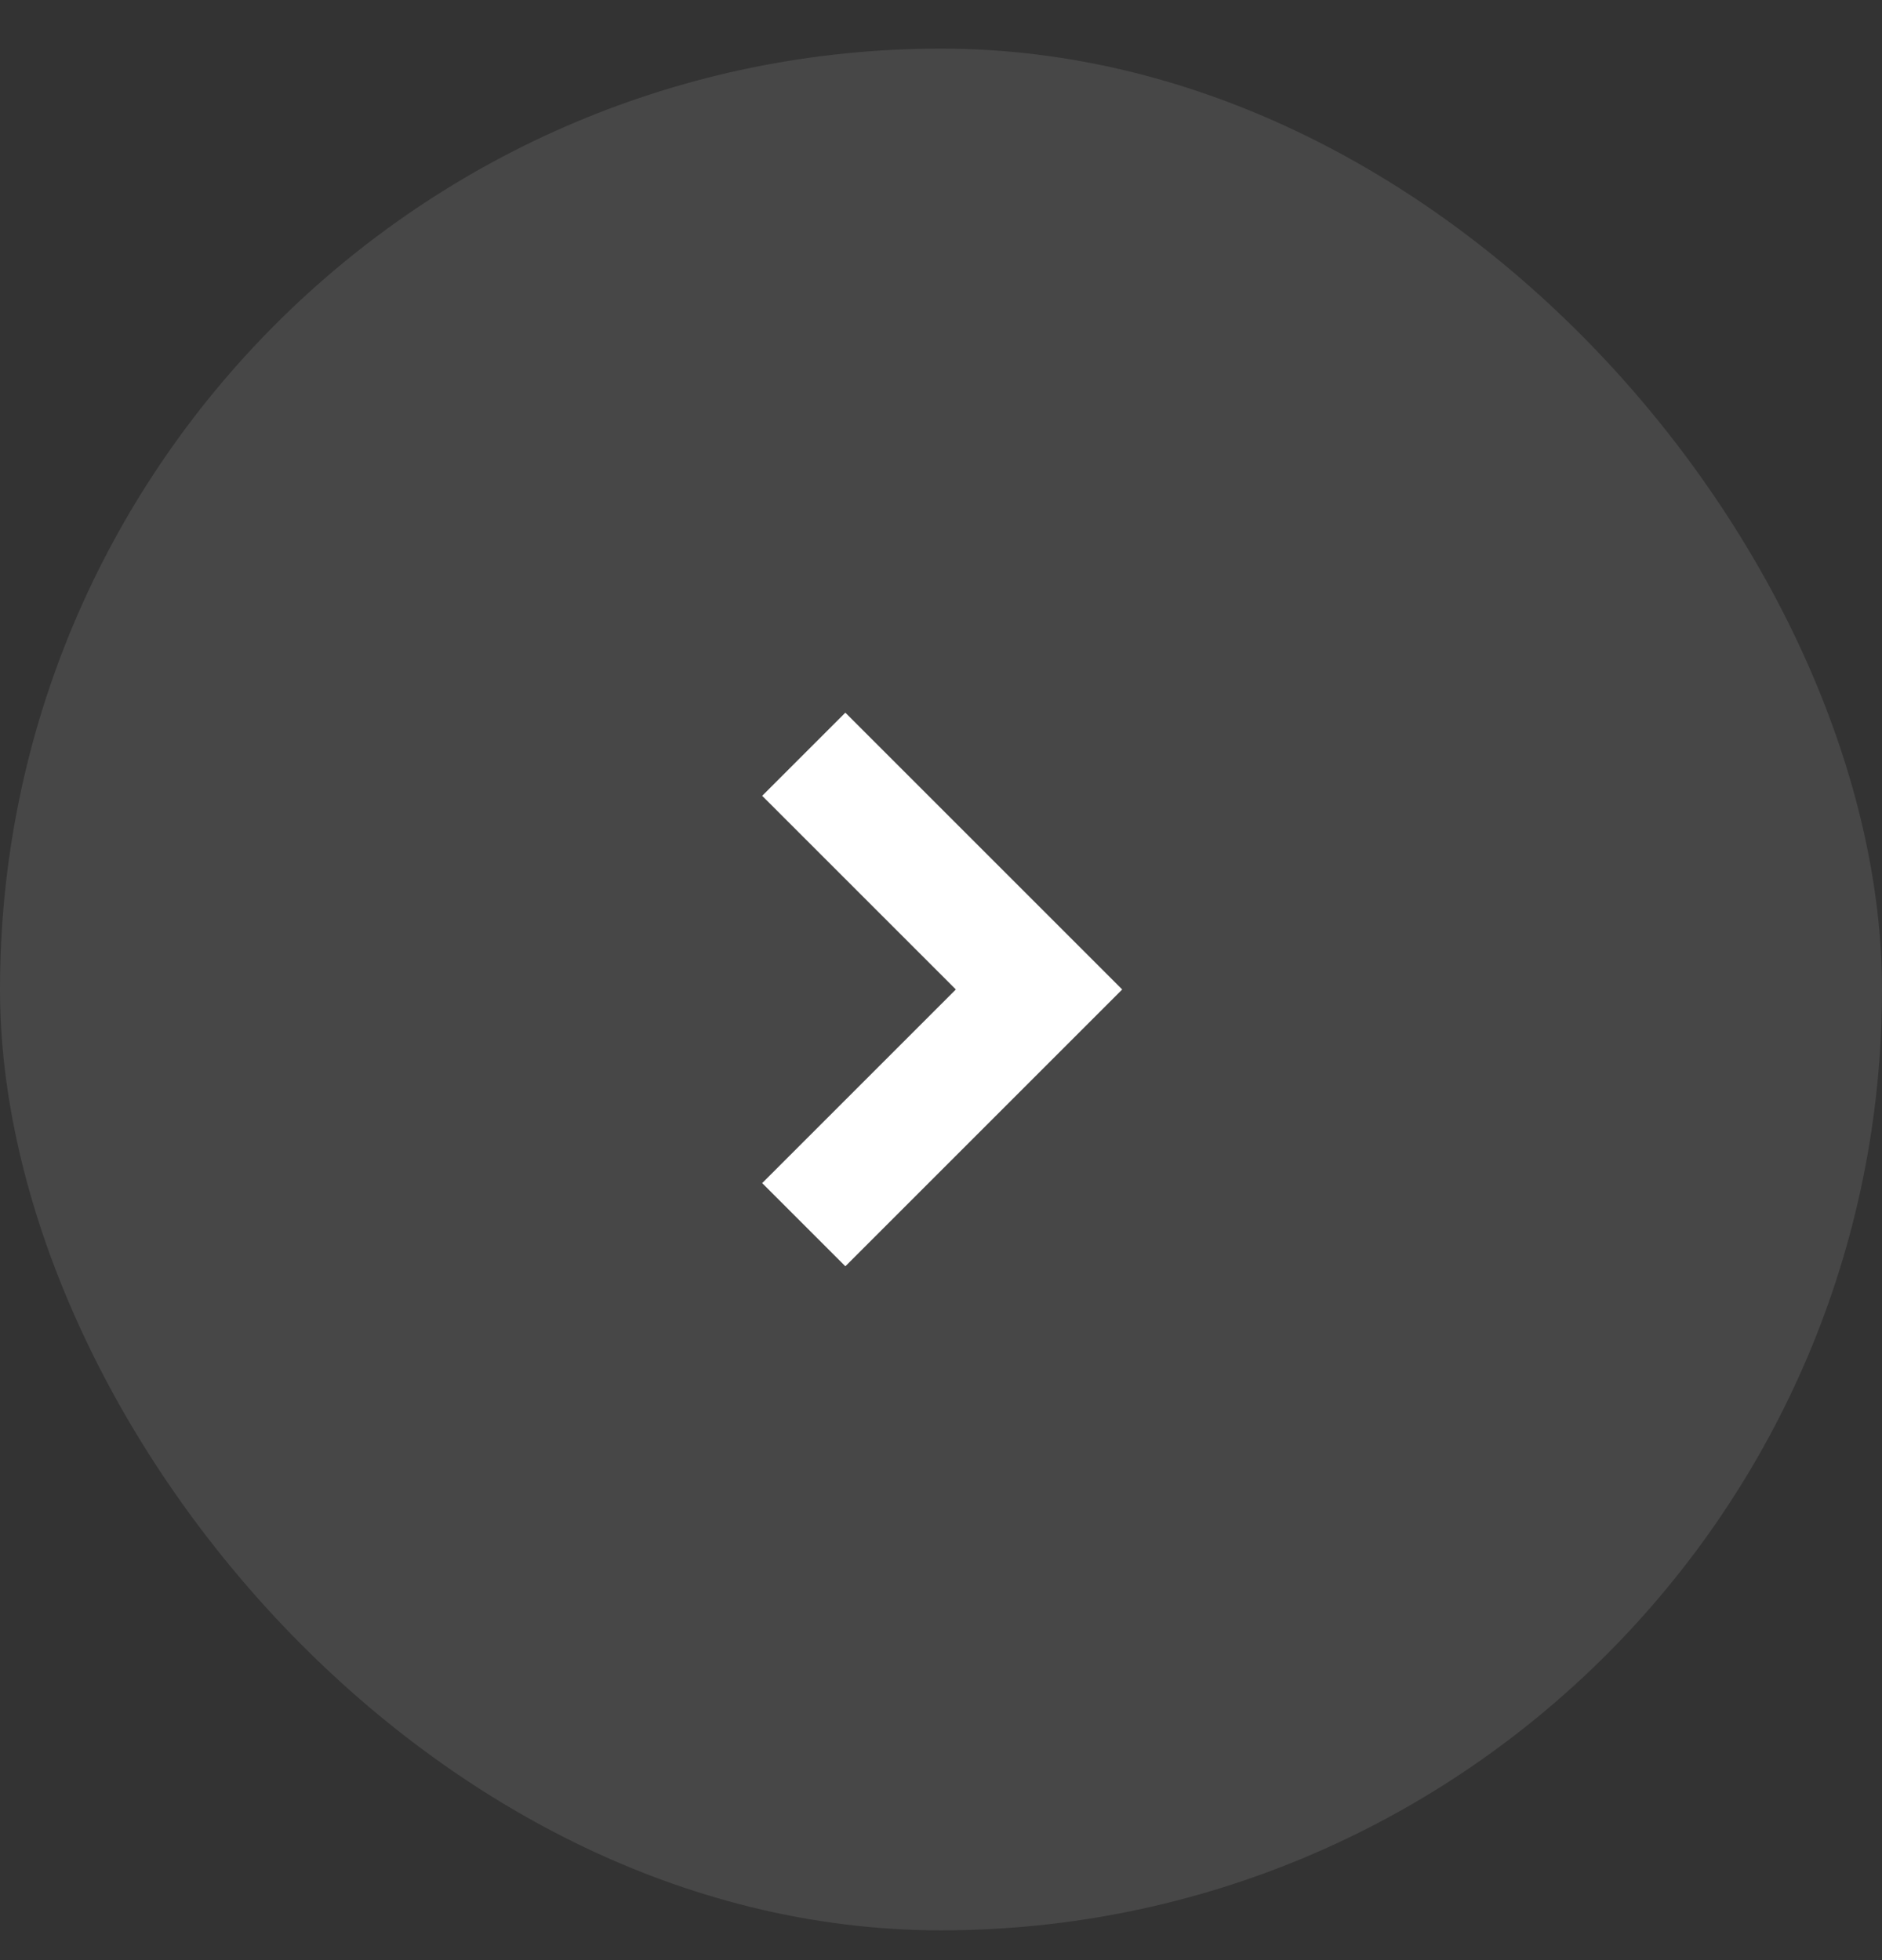<?xml version="1.0" encoding="UTF-8"?> <svg xmlns="http://www.w3.org/2000/svg" width="24" height="25" viewBox="0 0 24 25" fill="none"><rect x="0" y="0" width="24" height="25" fill="#333333" stroke="none"/><rect y="0.62" width="24" height="24" rx="12" fill="white" fill-opacity="0.1"></rect><path d="M10.25 15.62L13.25 12.62L10.25 9.62" stroke="white" stroke-width="1.5"></path></svg> 